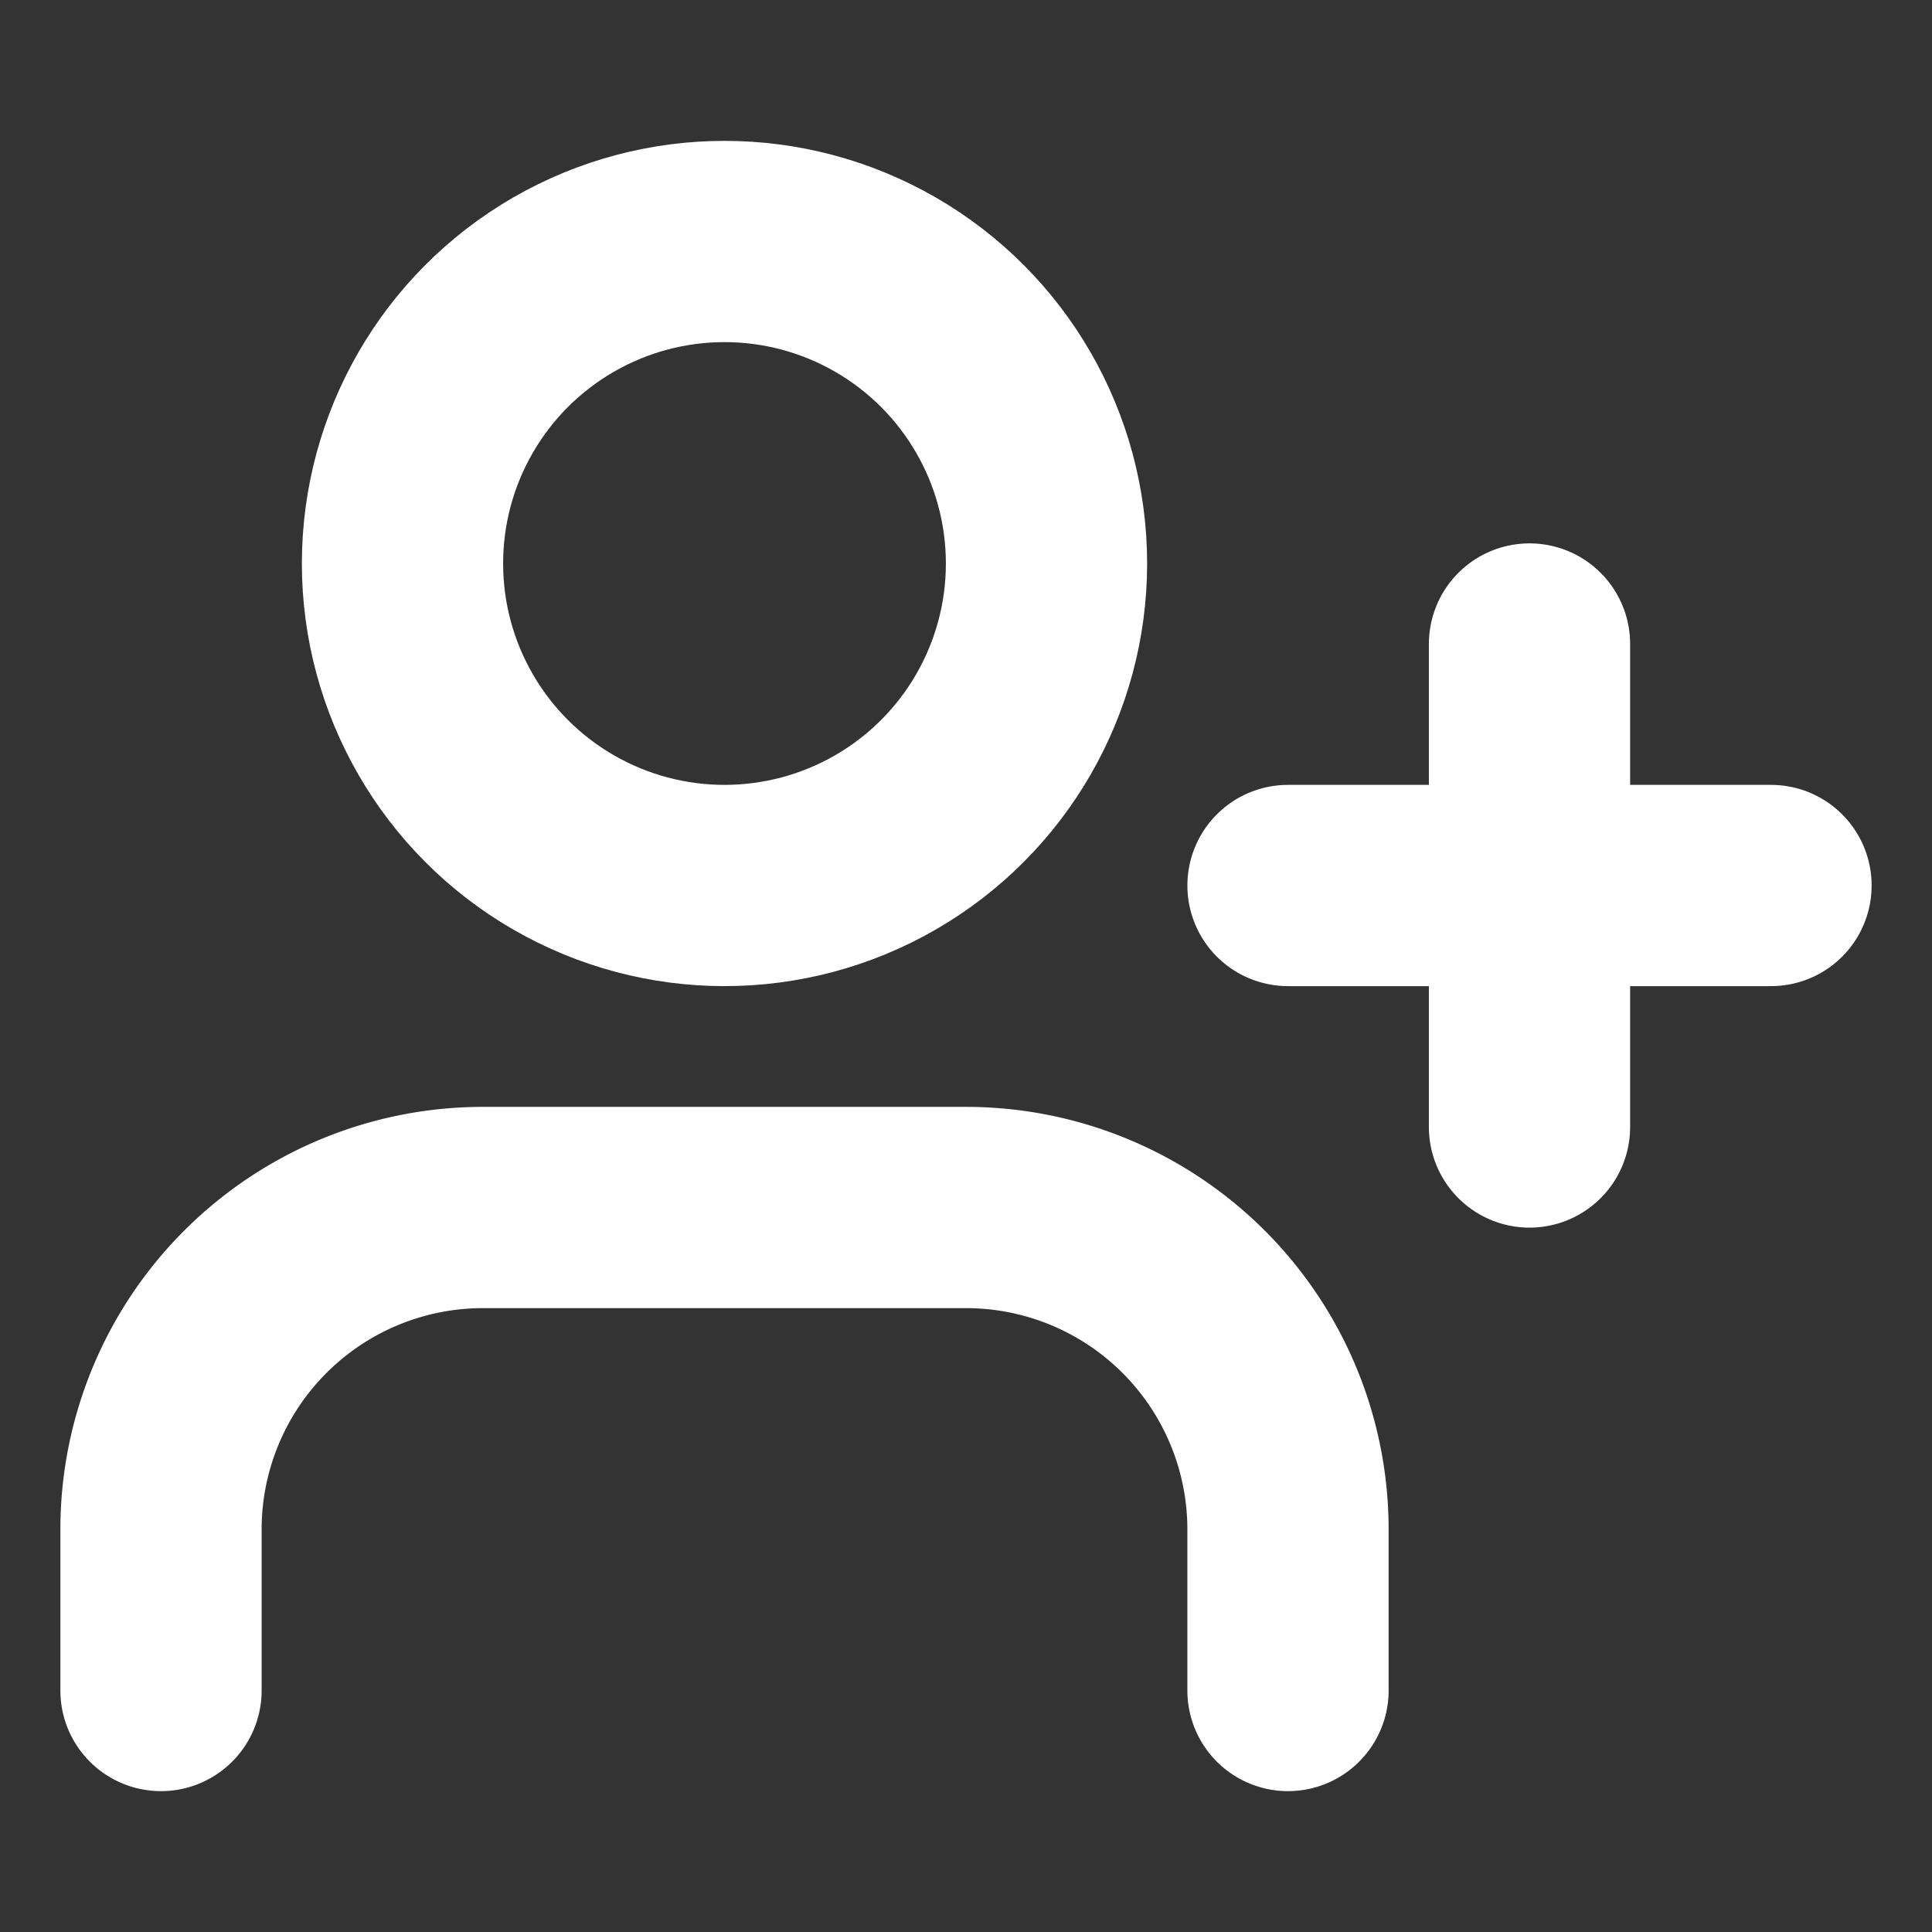<svg viewBox="0 0 24 24" fill="none" xmlns="http://www.w3.org/2000/svg">
  <rect x="0" y="0" width="24" height="24" fill="#333333" stroke="none"/>
  <path d="M16 21v-2a4 4 0 0 0-4-4H6a4 4 0 0 0-4 4v2" stroke="#ffffff" stroke-width="2.5" stroke-linecap="round" stroke-linejoin="round"/>
  <circle cx="9" cy="7" r="4" stroke="#ffffff" stroke-width="2.5" stroke-linecap="round" stroke-linejoin="round"/>
  <path d="M19 8v6M22 11h-6" stroke="#ffffff" stroke-width="2.5" stroke-linecap="round" stroke-linejoin="round"/>
</svg>
